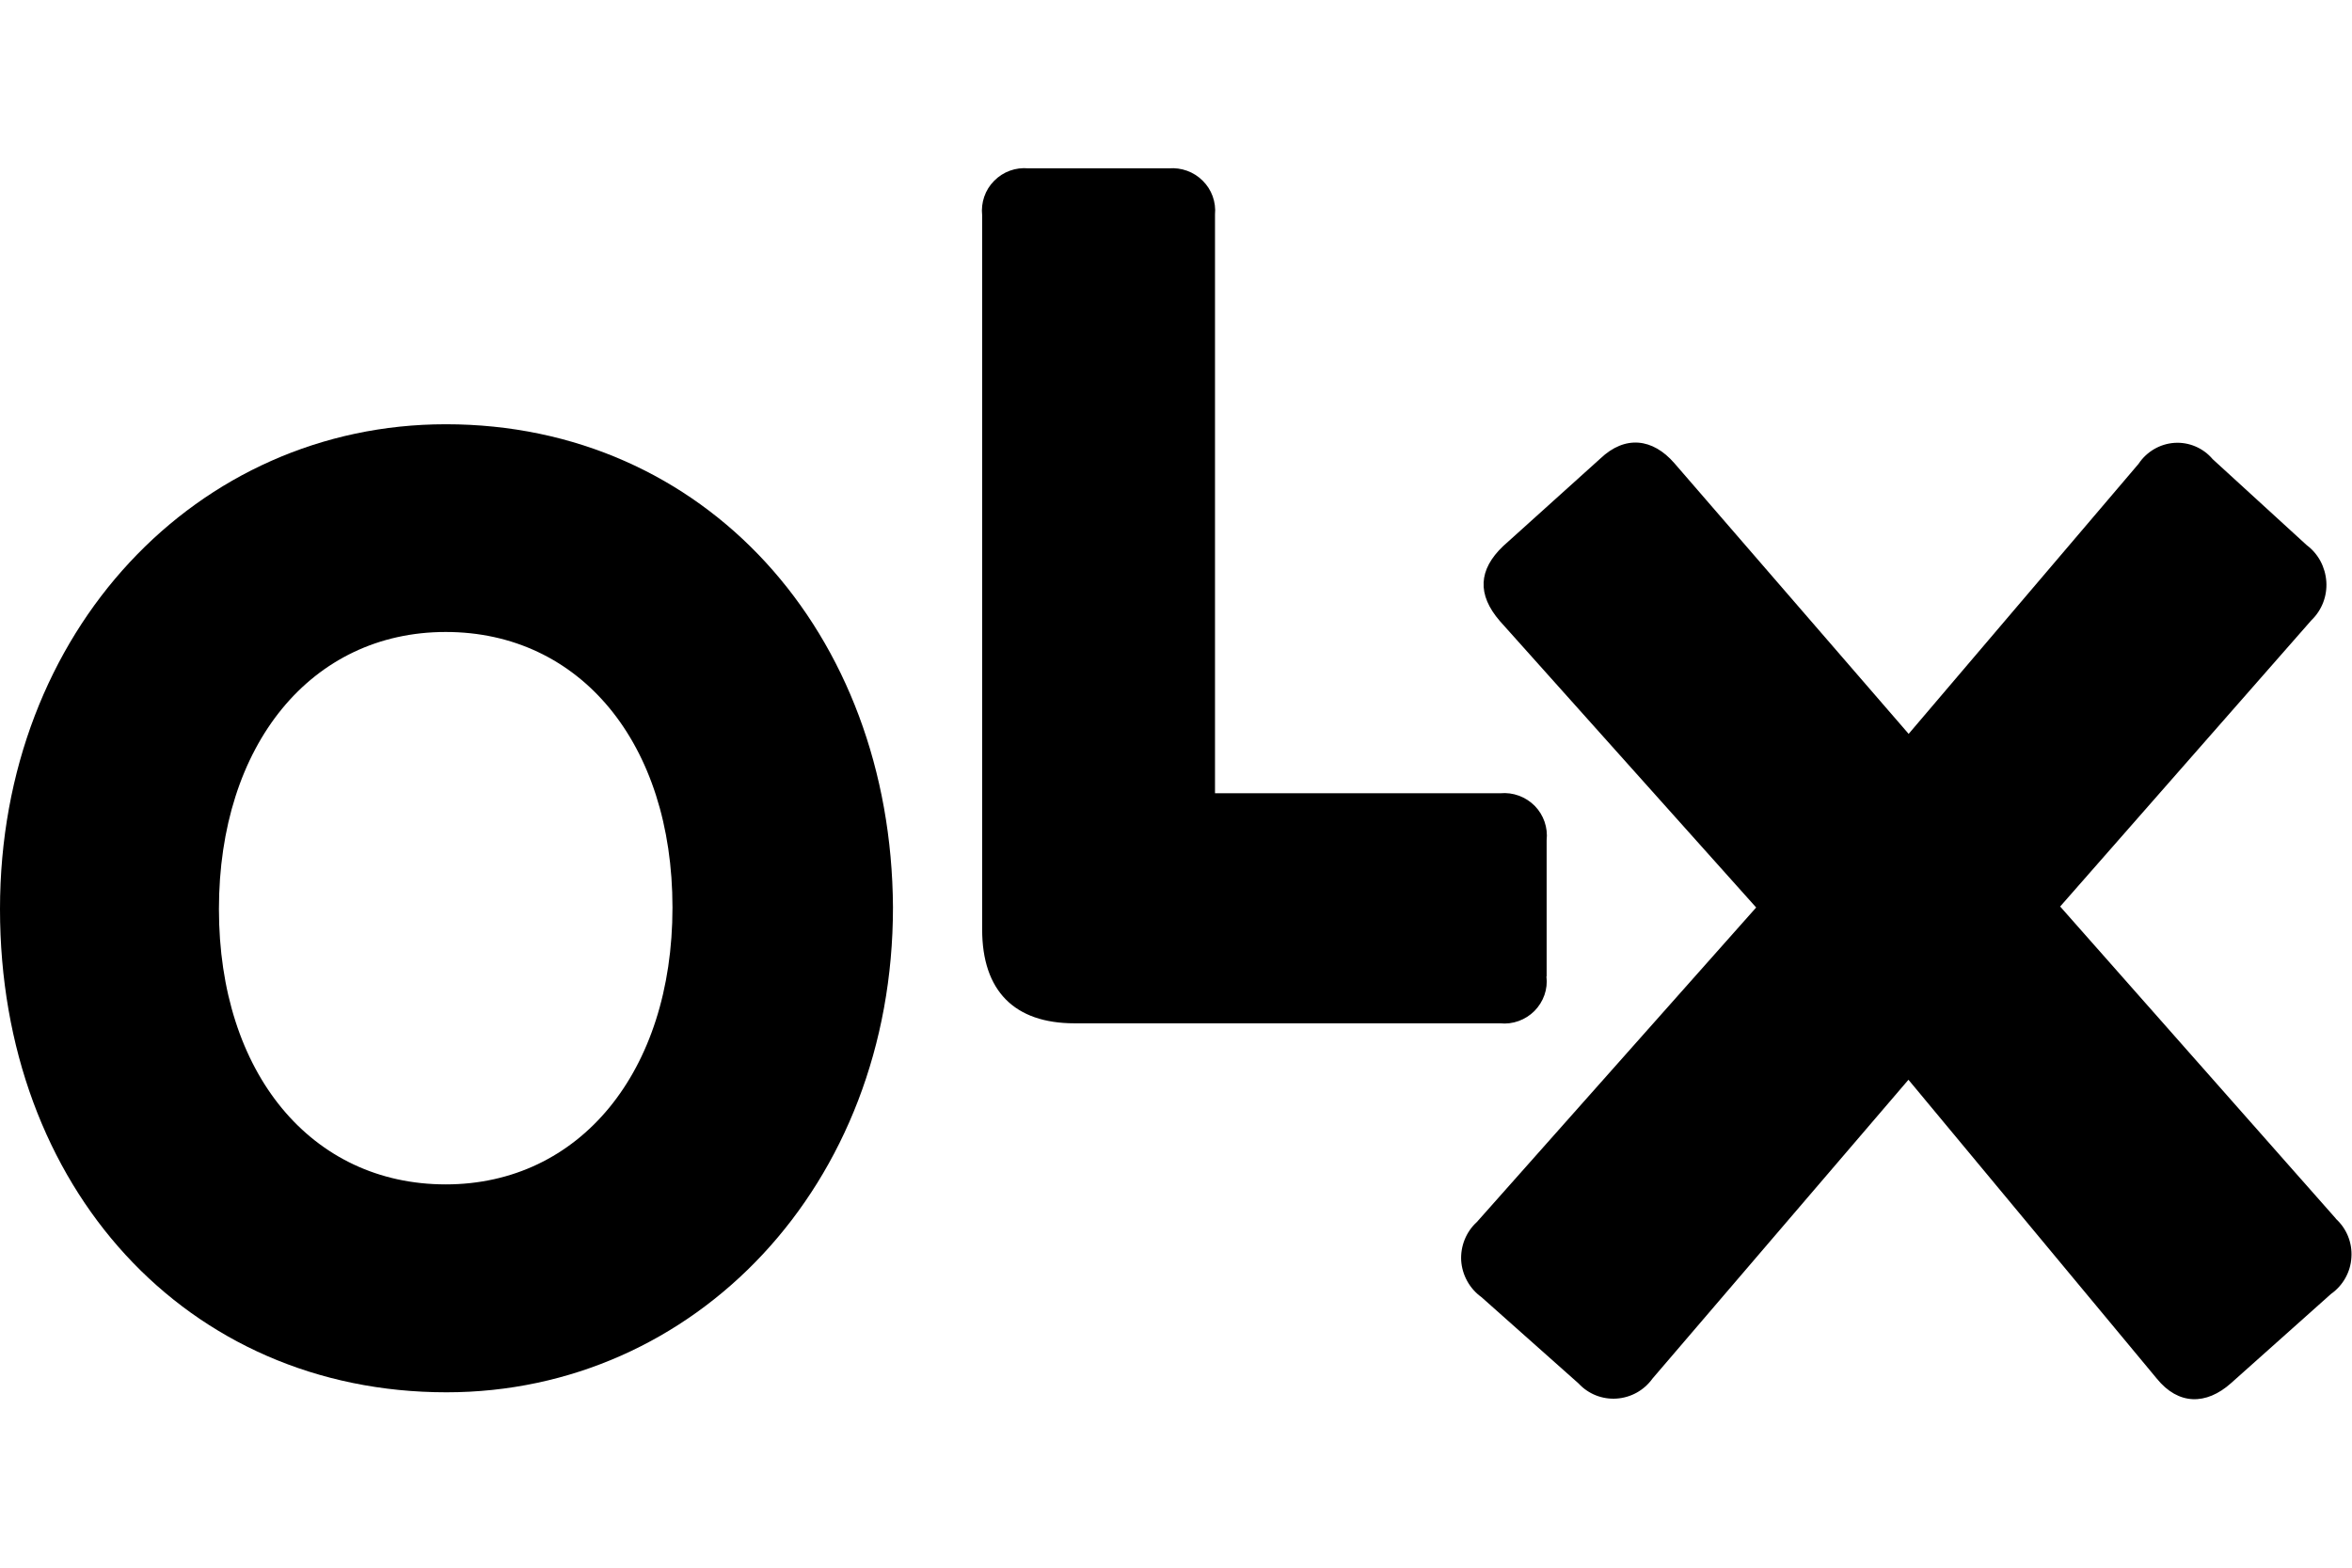<?xml version="1.0" encoding="UTF-8"?><svg id="a" xmlns="http://www.w3.org/2000/svg" xmlns:xlink="http://www.w3.org/1999/xlink" viewBox="0 0 120 80"><defs><style>.d{fill:none;}.d,.e{stroke-width:0px;}.f{clip-path:url(#b);}</style><clipPath id="b"><rect class="d" y="8.59" width="120" height="62.83"/></clipPath></defs><g class="f"><g id="c"><path class="e" d="m22.74,21.65C10.07,21.65,0,32.18,0,46.39s9.52,24.66,22.78,24.66h0c12.67,0,22.78-10.54,22.78-24.75-.08-14.04-9.6-24.65-22.81-24.65Zm0,38.79c-6.85,0-11.57-5.67-11.57-14.05s4.71-14.14,11.57-14.14,11.57,5.68,11.57,14.06-4.73,14.13-11.57,14.13Z"/><path class="e" d="m78.91,49.82v-6.94c.07-.65-.15-1.29-.61-1.76-.46-.46-1.1-.7-1.75-.64h-14.56V10.95c.06-.64-.17-1.28-.63-1.73-.46-.46-1.09-.68-1.73-.63h-7.16c-.65-.06-1.29.17-1.75.64-.46.46-.68,1.11-.61,1.76v36.44c0,3.14,1.65,4.79,4.71,4.79h21.71c.65.07,1.3-.17,1.76-.63.46-.47.69-1.11.61-1.76Z"/><path class="e" d="m119.19,62.2l-14.08-15.94,12.82-14.61c.53-.51.81-1.23.76-1.97-.05-.74-.41-1.42-1-1.86l-4.8-4.39c-.48-.57-1.21-.88-1.95-.83s-1.42.45-1.83,1.07l-11.73,13.78-11.95-13.81c-1.11-1.28-2.52-1.44-3.78-.24l-4.96,4.47c-1.26,1.2-1.34,2.47-.16,3.83l13.07,14.61-14.25,16.05c-.55.5-.84,1.23-.8,1.97.05.74.43,1.43,1.03,1.86l4.96,4.41c.5.54,1.21.82,1.94.77.73-.05,1.4-.42,1.83-1.02l13.06-15.25,12.67,15.25c1.1,1.36,2.52,1.36,3.78.24l5.11-4.56c.61-.43,1-1.12,1.04-1.87.05-.75-.25-1.48-.81-1.98Z"/></g></g></svg>